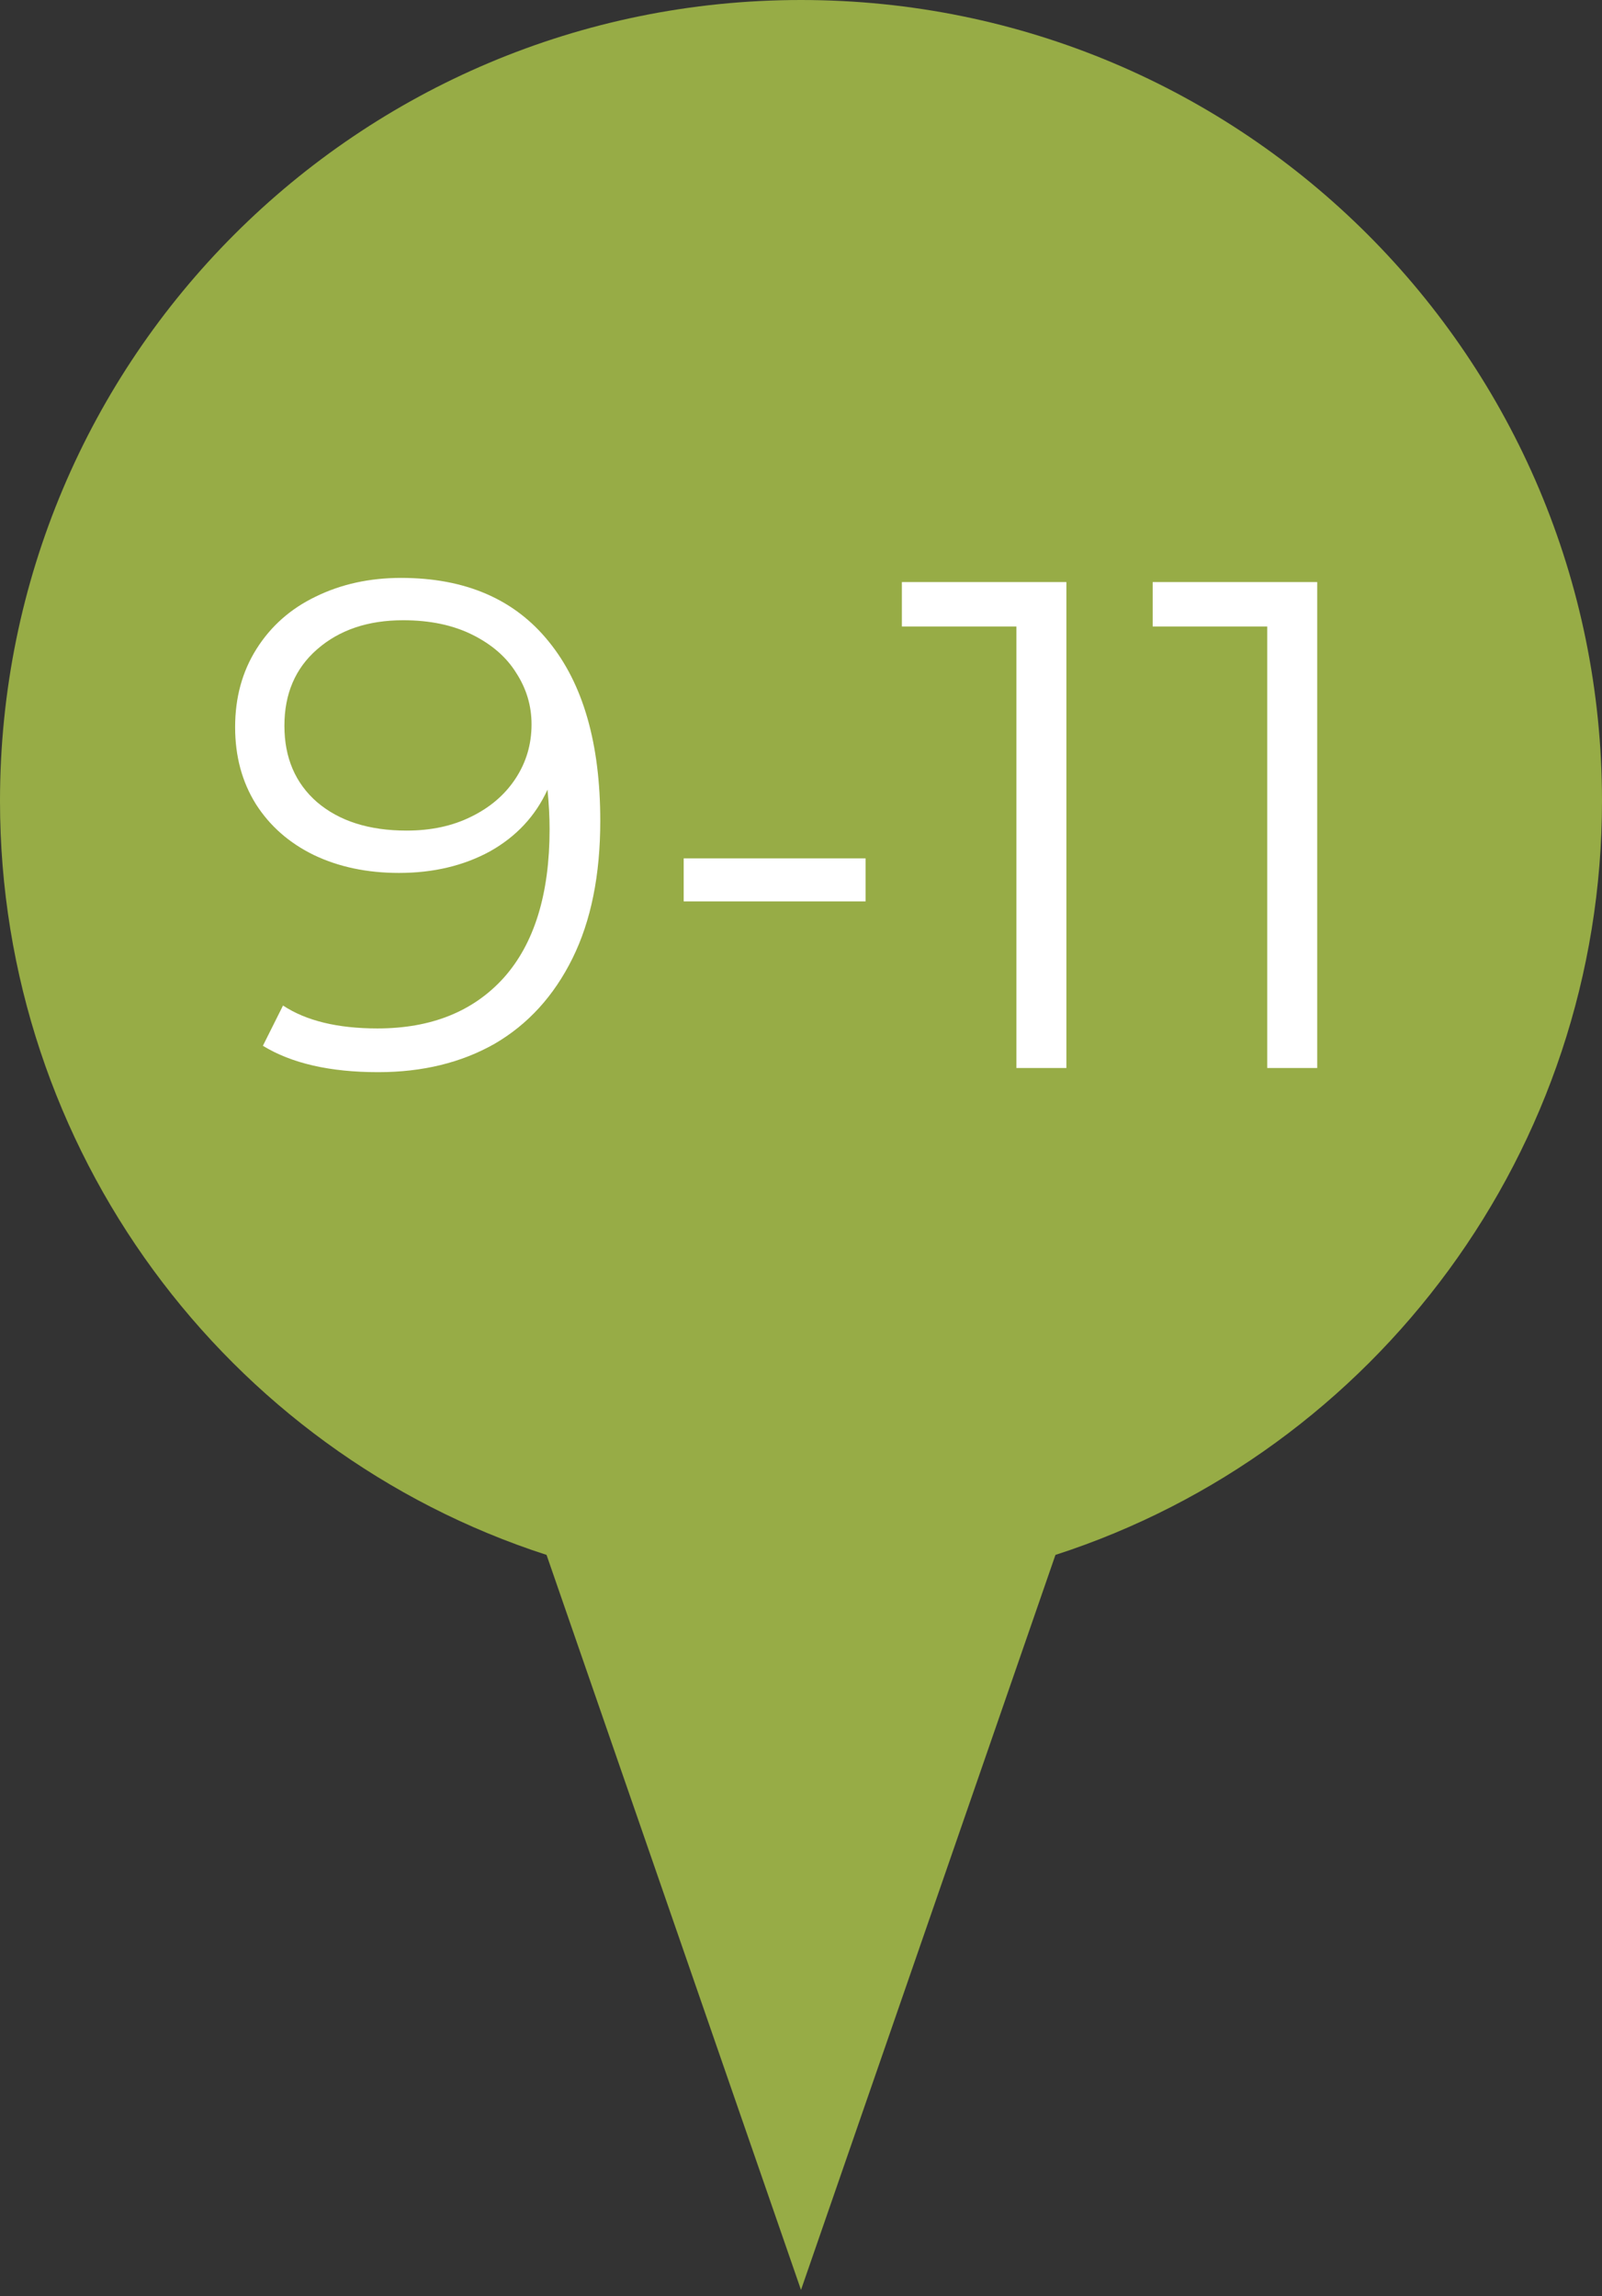 <?xml version="1.0" encoding="UTF-8"?> <svg xmlns="http://www.w3.org/2000/svg" width="30" height="43" viewBox="0 0 30 43" fill="none"><rect x="0" y="0" width="30" height="43" fill="#333333" stroke="none"/> <path d="M30 15C30 6.706 23.294 0 15 0C6.706 0 0 6.706 0 15C0 21.529 4.235 27.177 10.235 29.118L15 42.882L19.765 29.118C25.765 27.177 30 21.529 30 15Z" fill="#97AC46"></path> <path d="M7.51 10.822C8.715 10.822 9.638 11.221 10.279 12.018C10.92 12.807 11.241 13.925 11.241 15.372C11.241 16.386 11.068 17.244 10.721 17.946C10.374 18.648 9.889 19.181 9.265 19.545C8.641 19.9 7.913 20.078 7.081 20.078C6.18 20.078 5.46 19.913 4.923 19.584L5.3 18.83C5.733 19.116 6.323 19.259 7.068 19.259C8.073 19.259 8.862 18.943 9.434 18.31C10.006 17.669 10.292 16.741 10.292 15.528C10.292 15.303 10.279 15.056 10.253 14.787C10.028 15.281 9.668 15.667 9.174 15.944C8.68 16.213 8.112 16.347 7.471 16.347C6.873 16.347 6.34 16.234 5.872 16.009C5.413 15.784 5.053 15.467 4.793 15.06C4.533 14.644 4.403 14.163 4.403 13.617C4.403 13.062 4.537 12.573 4.806 12.148C5.075 11.723 5.443 11.398 5.911 11.173C6.388 10.939 6.921 10.822 7.51 10.822ZM7.614 15.554C8.073 15.554 8.476 15.467 8.823 15.294C9.178 15.121 9.456 14.882 9.655 14.579C9.854 14.276 9.954 13.938 9.954 13.565C9.954 13.218 9.859 12.898 9.668 12.603C9.486 12.308 9.213 12.07 8.849 11.888C8.485 11.706 8.052 11.615 7.549 11.615C6.89 11.615 6.353 11.797 5.937 12.161C5.53 12.516 5.326 12.993 5.326 13.591C5.326 14.189 5.53 14.666 5.937 15.021C6.353 15.376 6.912 15.554 7.614 15.554ZM12.803 16.074H16.209V16.88H12.803V16.074ZM19.97 10.9V20H19.034V11.732H16.889V10.9H19.97ZM24.667 10.9V20H23.731V11.732H21.586V10.9H24.667Z" fill="white"></path> </svg> 